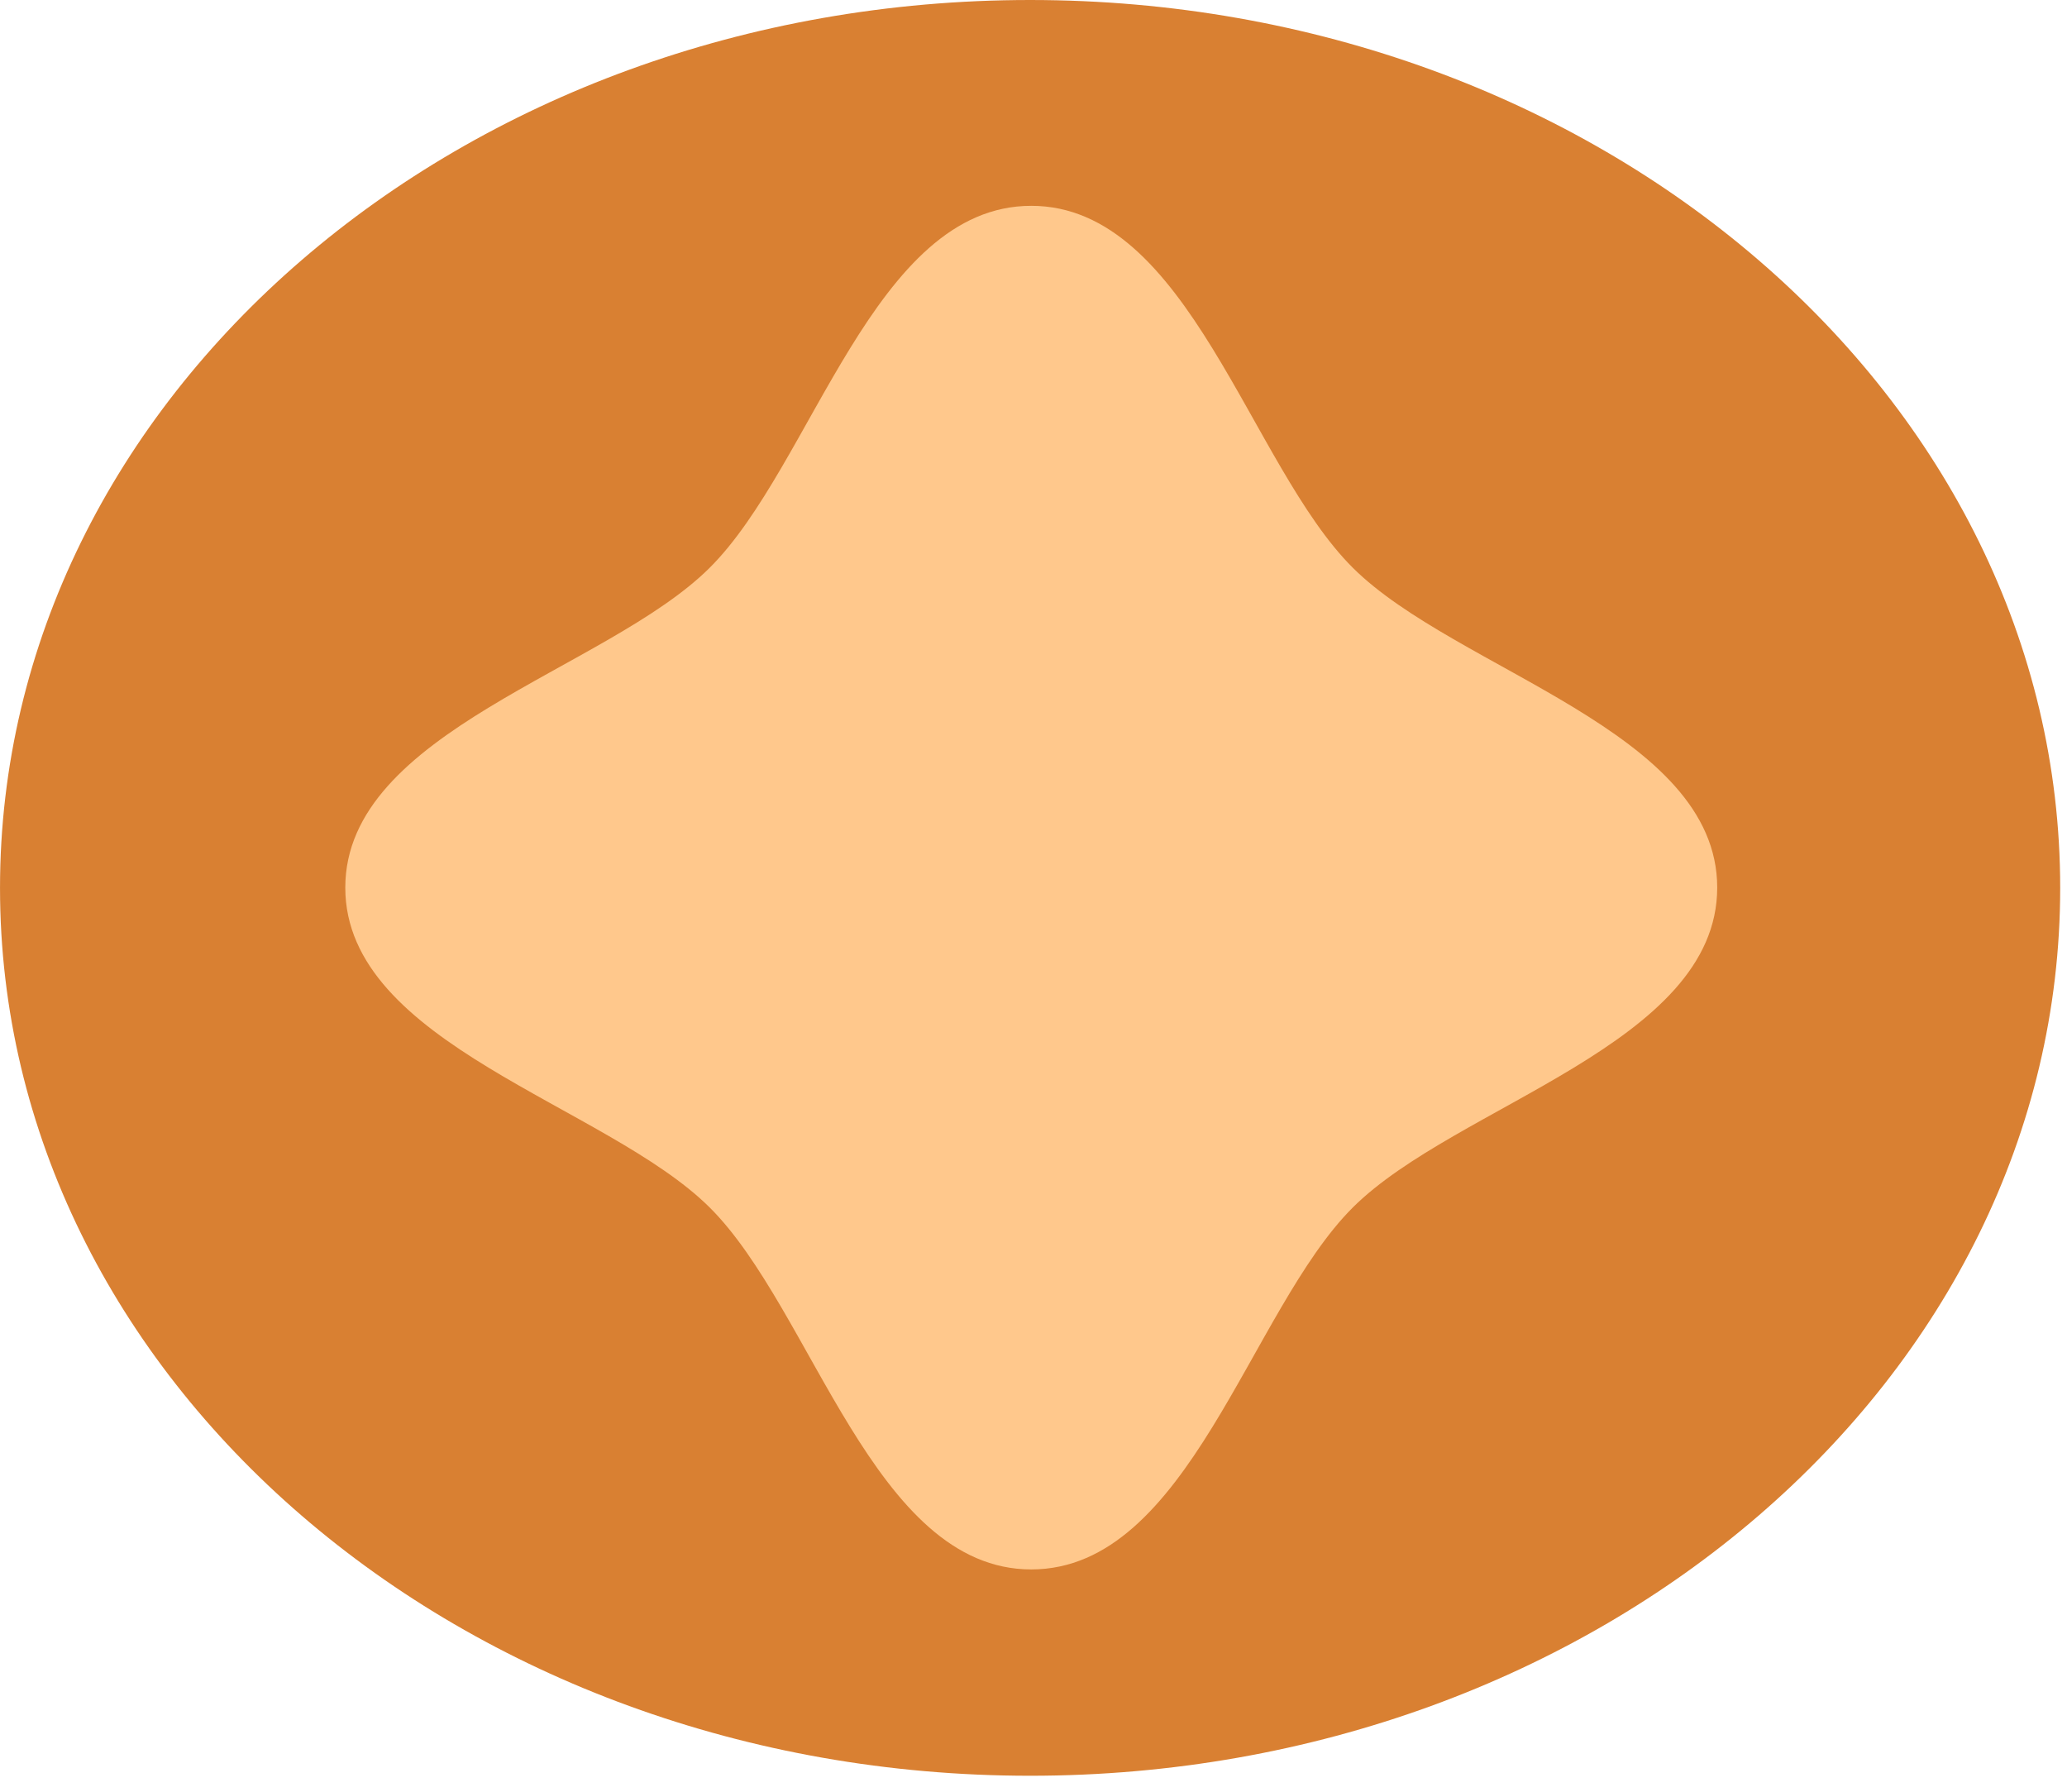 <?xml version="1.0" encoding="UTF-8"?> <svg xmlns="http://www.w3.org/2000/svg" width="120" height="104" viewBox="0 0 120 104" fill="none"> <path d="M0.001 51.536C0.001 79.999 26.775 103.073 59.803 103.073C92.831 103.073 119.605 79.999 119.605 51.536C119.605 23.074 92.831 -4.59707e-07 59.803 -1.02679e-06C26.775 -1.59386e-06 0.001 23.074 0.001 51.536Z" fill="#D98032"></path> <path d="M59.869 91.097C50.723 91.097 47.188 76.031 41.194 70.081C35.2 64.132 20.046 60.612 20.046 51.522C20.046 42.433 35.207 38.92 41.194 32.963C47.188 27.007 50.723 11.947 59.869 11.947C69.016 11.947 72.551 27.014 78.545 32.963C84.539 38.92 99.693 42.433 99.693 51.522C99.693 60.612 84.532 64.125 78.545 70.081C72.558 76.037 69.016 91.097 59.869 91.097Z" fill="#FFC88C"></path> </svg> 